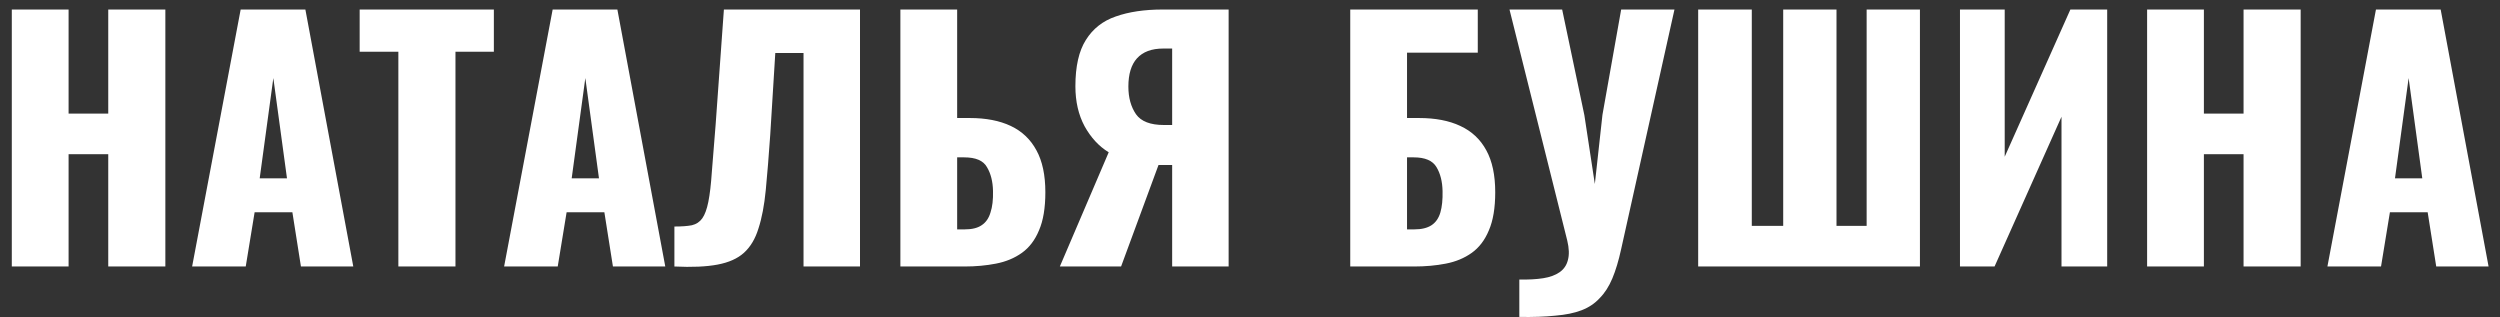 <?xml version="1.0" encoding="UTF-8"?> <svg xmlns="http://www.w3.org/2000/svg" width="197" height="25" viewBox="0 0 197 25" fill="none"><rect x="0" y="0" width="197" height="25" fill="#333333" stroke="none"/> <path d="M0.93 21V0.75H5.405V8.95H8.53V0.75H13.03V21H8.53V12.15H5.405V21H0.93ZM15.139 21L18.964 0.75H24.064L27.839 21H23.714L23.039 16.725H20.064L19.364 21H15.139ZM20.464 14.05H22.614L21.539 6.15L20.464 14.05ZM31.391 21V4.075H28.341V0.75H38.916V4.075H35.891V21H31.391ZM39.724 21L43.549 0.75H48.649L52.424 21H48.299L47.624 16.725H44.649L43.949 21H39.724ZM45.049 14.05H47.199L46.124 6.15L45.049 14.05ZM53.143 21V17.85C53.71 17.85 54.168 17.817 54.518 17.75C54.868 17.667 55.143 17.483 55.343 17.2C55.543 16.917 55.702 16.483 55.818 15.9C55.935 15.317 56.027 14.533 56.093 13.55C56.177 12.567 56.277 11.317 56.393 9.8L57.043 0.75H67.768V21H63.318V4.175H61.093L60.693 10.65C60.577 12.317 60.46 13.758 60.343 14.975C60.227 16.175 60.035 17.183 59.768 18C59.518 18.817 59.135 19.458 58.618 19.925C58.118 20.375 57.427 20.683 56.543 20.85C55.66 21.017 54.527 21.067 53.143 21ZM70.95 21V0.75H75.424V9.3H76.424C77.691 9.3 78.766 9.508 79.65 9.925C80.533 10.342 81.208 10.983 81.674 11.85C82.141 12.7 82.374 13.8 82.374 15.15C82.374 16.383 82.208 17.383 81.874 18.15C81.558 18.917 81.108 19.508 80.525 19.925C79.941 20.342 79.258 20.625 78.475 20.775C77.708 20.925 76.883 21 75.999 21H70.95ZM75.424 18.075H76.025C76.591 18.075 77.033 17.967 77.35 17.75C77.683 17.533 77.916 17.2 78.049 16.75C78.2 16.3 78.266 15.733 78.249 15.05C78.233 14.3 78.075 13.675 77.775 13.175C77.491 12.658 76.891 12.4 75.975 12.4H75.424V18.075ZM83.516 21L87.366 12C86.599 11.533 85.966 10.85 85.466 9.95C84.983 9.05 84.741 8 84.741 6.8C84.741 5.233 85.016 4.017 85.566 3.15C86.116 2.267 86.899 1.65 87.916 1.3C88.949 0.933 90.183 0.75 91.616 0.75H96.816V21H92.366V13H91.566C91.549 13 91.508 13 91.441 13C91.374 13 91.324 13 91.291 13L88.341 21H83.516ZM91.716 9.85H92.366V3.825H91.666C90.749 3.825 90.058 4.083 89.591 4.6C89.141 5.1 88.916 5.842 88.916 6.825C88.916 7.692 89.116 8.417 89.516 9C89.916 9.567 90.649 9.85 91.716 9.85ZM106.399 21V0.75H116.449V4.15H110.874V9.3H111.824C113.107 9.3 114.19 9.508 115.074 9.925C115.974 10.342 116.657 10.983 117.124 11.85C117.59 12.7 117.824 13.8 117.824 15.15C117.824 16.383 117.657 17.383 117.324 18.15C117.007 18.917 116.557 19.508 115.974 19.925C115.39 20.342 114.707 20.625 113.924 20.775C113.157 20.925 112.324 21 111.424 21H106.399ZM110.874 18.075H111.449C112.015 18.075 112.465 17.967 112.799 17.75C113.132 17.533 113.365 17.2 113.499 16.75C113.632 16.3 113.69 15.733 113.674 15.05C113.657 14.3 113.499 13.675 113.199 13.175C112.899 12.658 112.299 12.4 111.399 12.4H110.874V18.075ZM119.723 24.975V22.025C120.44 22.042 121.065 22.008 121.598 21.925C122.131 21.842 122.565 21.683 122.898 21.45C123.231 21.217 123.448 20.9 123.548 20.5C123.665 20.083 123.648 19.567 123.498 18.95L118.948 0.75H123.098L124.848 9.075L125.673 14.5L126.273 9.05L127.748 0.75H131.948L127.748 19.625C127.548 20.542 127.315 21.317 127.048 21.95C126.781 22.583 126.448 23.1 126.048 23.5C125.665 23.917 125.19 24.233 124.623 24.45C124.056 24.667 123.365 24.808 122.548 24.875C121.748 24.958 120.806 24.992 119.723 24.975ZM133.816 21V0.75H138.041V17.8H140.516V0.75H144.716V17.8H147.091V0.75H151.291V21H133.816ZM154.446 21V0.75H157.971V12.35L163.146 0.75H166.046V21H162.446V9.2L157.171 21H154.446ZM169.192 21V0.75H173.667V8.95H176.792V0.75H181.292V21H176.792V12.15H173.667V21H169.192ZM183.4 21L187.225 0.75H192.325L196.1 21H191.975L191.3 16.725H188.325L187.625 21H183.4ZM188.725 14.05H190.875L189.8 6.15L188.725 14.05Z" fill="white"></path> </svg> 